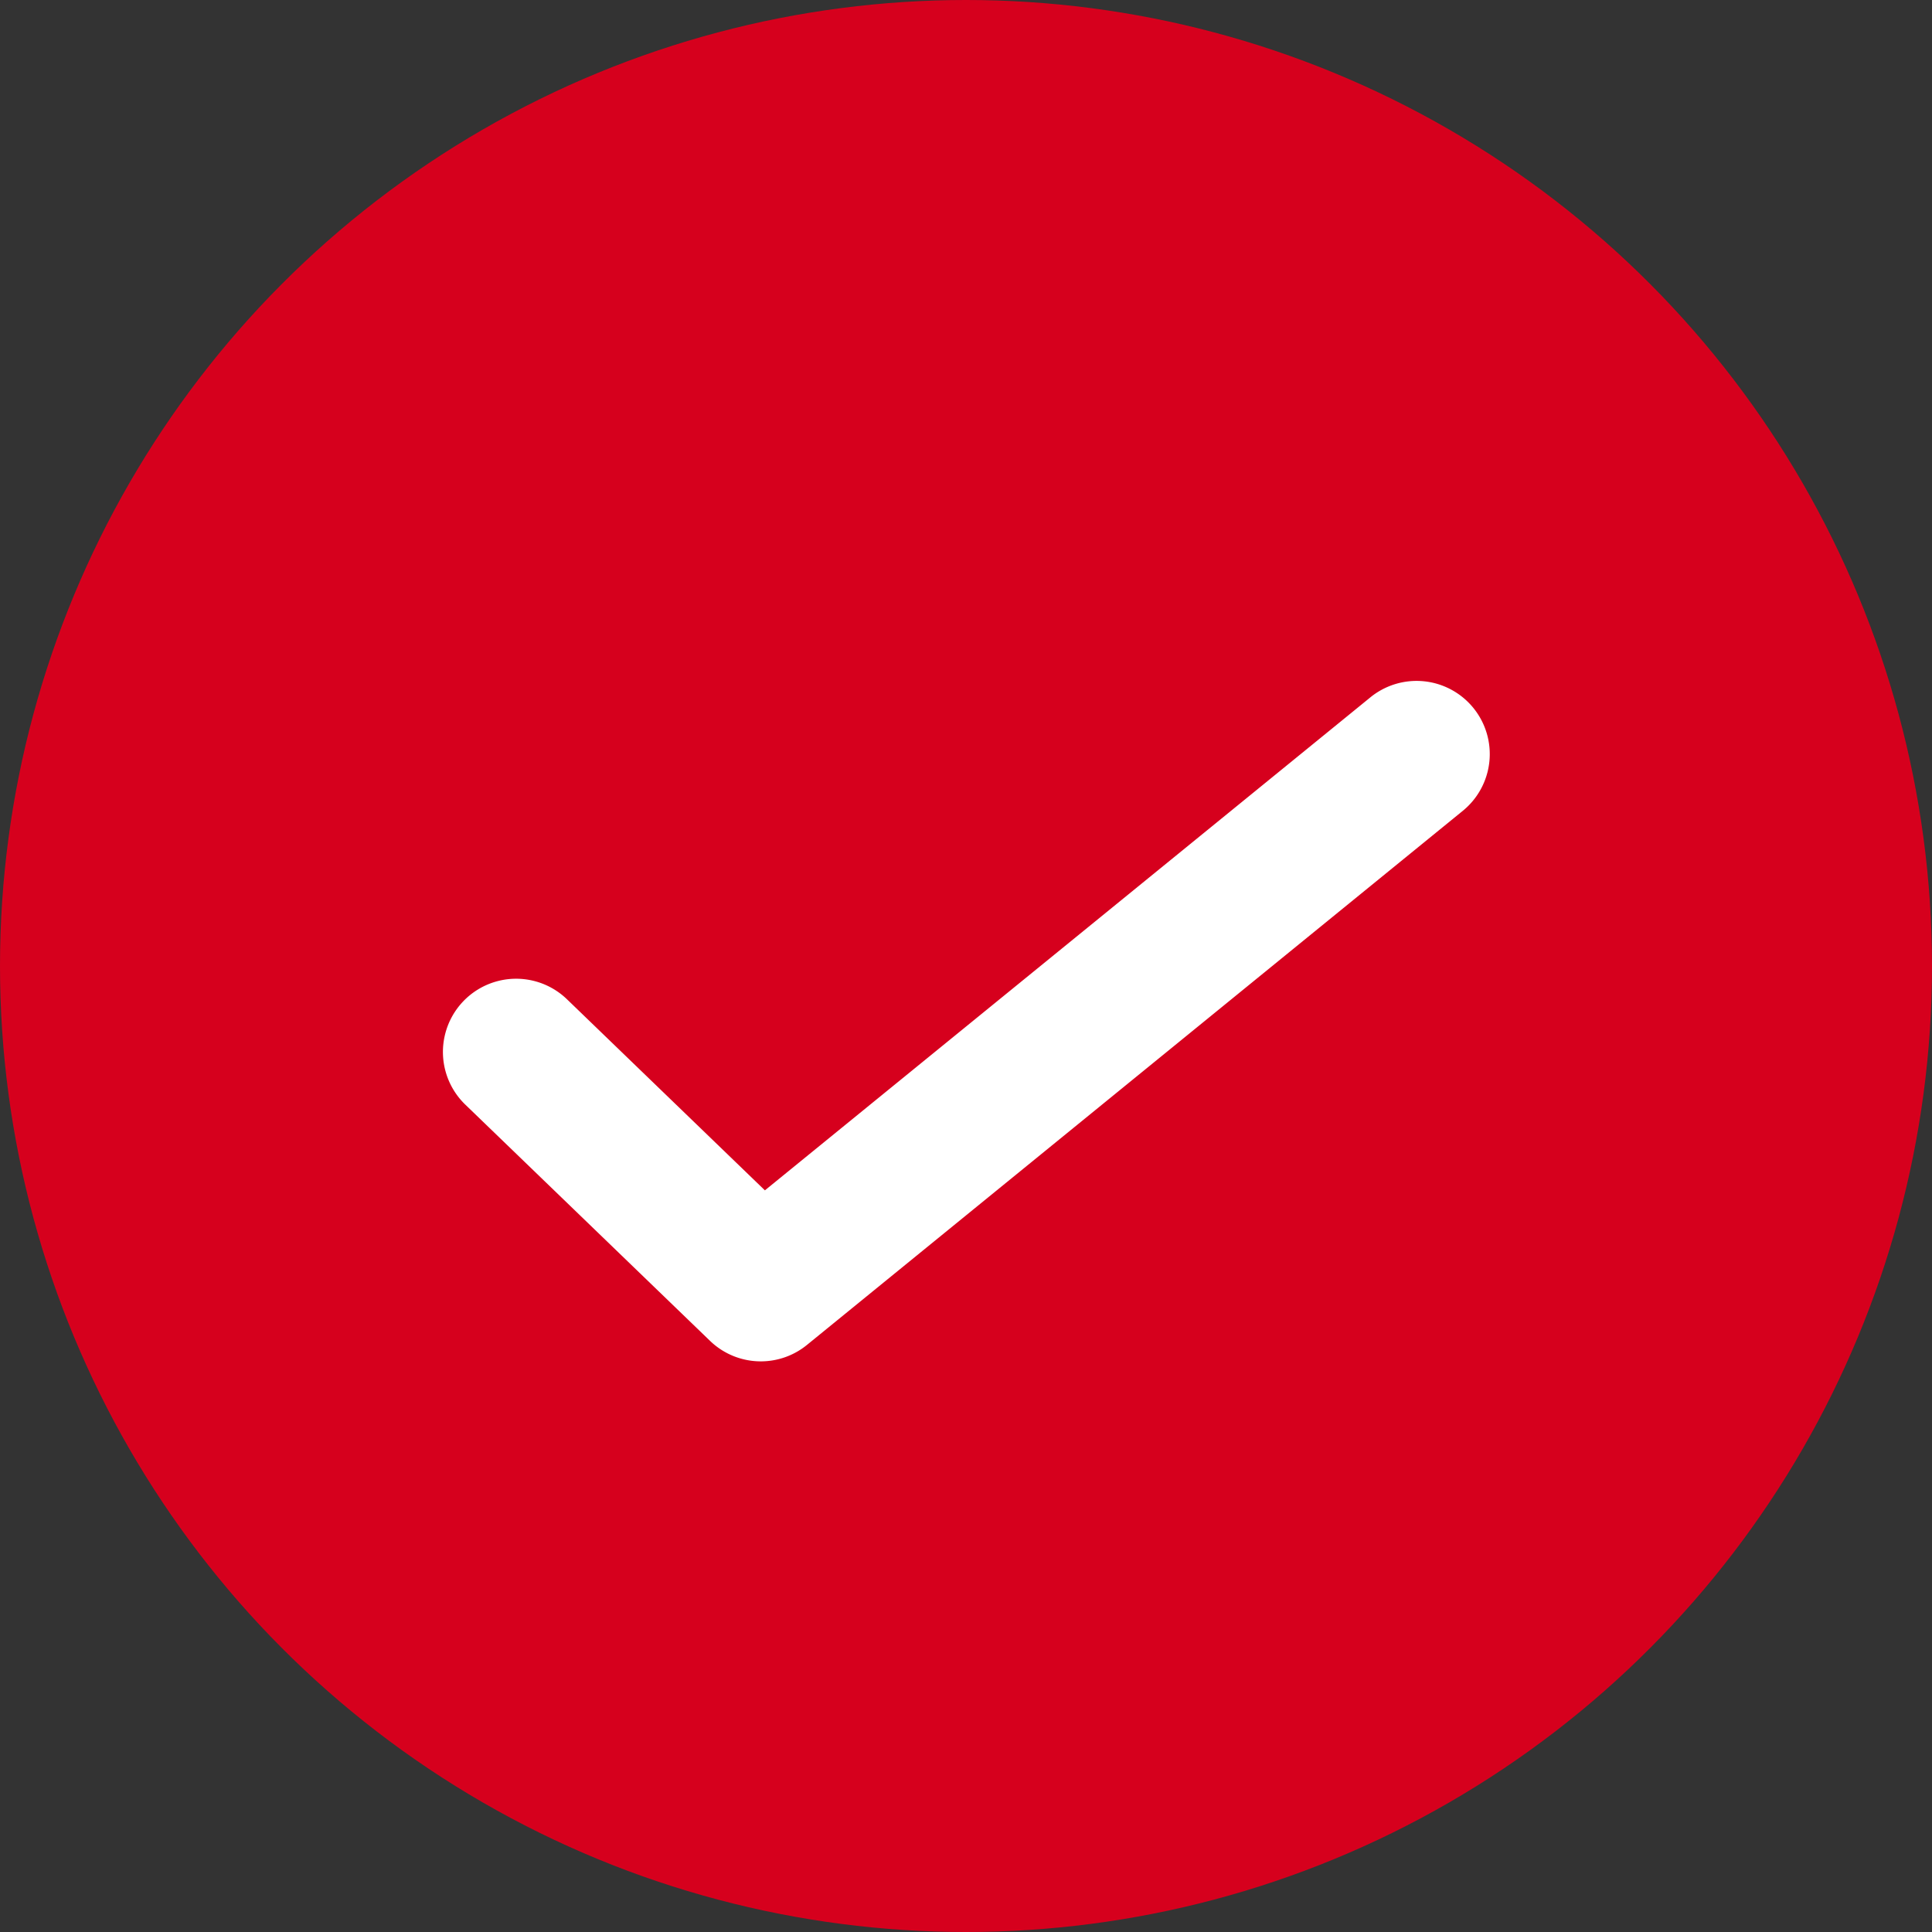 <svg xmlns="http://www.w3.org/2000/svg" width="33" height="33" viewBox="0 0 33 33">
  <rect x="0" y="0" width="33" height="33" fill="#333333" stroke="none"/>
  <g id="cheack-icon" transform="translate(-101 -978)">
    <circle id="楕円形_3" data-name="楕円形 3" cx="16.5" cy="16.5" r="16.5" transform="translate(101 978)" fill="#d6001d"/>
    <path id="パス_11" data-name="パス 11" d="M858.422,1061.2a1.248,1.248,0,0,1-.868-.351l-4.179-4.034a1.25,1.25,0,1,1,1.736-1.8l3.381,3.264,10.33-8.411a1.25,1.25,0,1,1,1.579,1.938l-11.189,9.112A1.247,1.247,0,0,1,858.422,1061.2Z" transform="translate(-744.427 -59.947)" fill="#fff"/>
  </g>
</svg>

